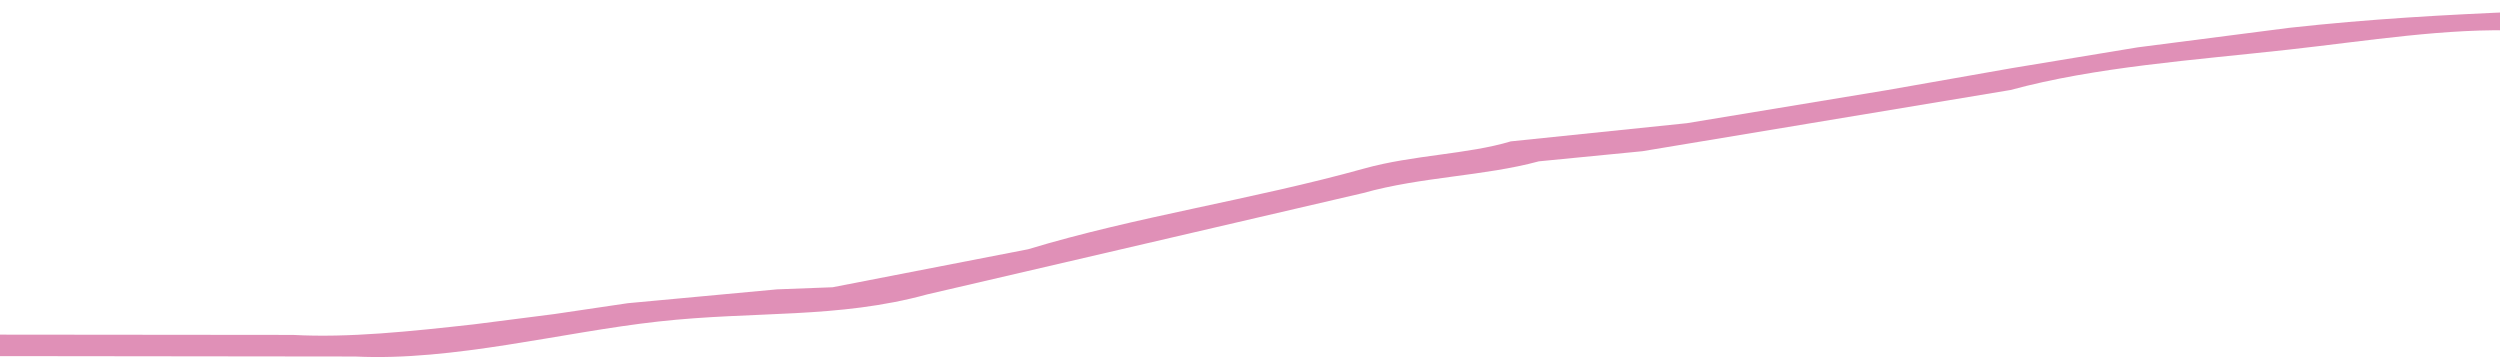 <?xml version="1.0" encoding="UTF-8"?> <svg xmlns="http://www.w3.org/2000/svg" width="1200" height="172" viewBox="0 0 1200 172" fill="none"><path fill-rule="evenodd" clip-rule="evenodd" d="M-120.474 170.807C-120.855 167.371 -121.235 163.936 -121.616 160.501C-34.215 160.585 53.225 160.675 140.626 160.759C167.521 162.216 196.739 159.099 227.471 155.687C240.33 154.042 253.199 152.398 266.058 150.753C277.819 149.016 289.592 147.27 301.353 145.533C325.235 143.32 349.127 141.108 373.02 138.887C381.9 138.556 390.781 138.225 399.652 137.884C430.937 131.803 462.232 125.724 493.507 119.642C545.073 103.992 601.243 95.818 654.882 80.871C678.252 74.356 704.559 74.086 725.184 67.856C753.341 64.955 781.51 62.045 809.669 59.135C841.692 53.843 873.726 48.553 905.749 43.262C925.797 39.728 945.843 36.205 965.89 32.671C985.958 29.352 1006.03 26.045 1026.1 22.726C1050.32 19.601 1074.55 16.478 1098.77 13.363C1176.05 4.79 1246.42 5.304 1316.56 0.949C1316.94 4.384 1317.32 7.819 1317.7 11.254C1317.05 11.326 1316.41 11.397 1315.77 11.47C1282 6.494 1245.9 16.277 1209.81 14.743C1175.16 13.269 1136.43 19.627 1098.63 23.813C1052.6 28.914 1005.88 32.101 965.104 43.193C906.183 52.994 847.253 62.794 788.334 72.585C771.774 74.201 755.212 75.826 738.652 77.441C712.285 84.599 682.428 84.77 654.241 92.675C584.514 108.889 514.768 125.101 445.042 141.316C402.091 153.094 362.351 149.186 316.032 154.327C269.406 159.497 217.688 173.409 170.482 171.128C73.505 171.015 -23.493 170.9 -120.471 170.787L-120.474 170.807Z" fill="#E090B7"></path></svg> 